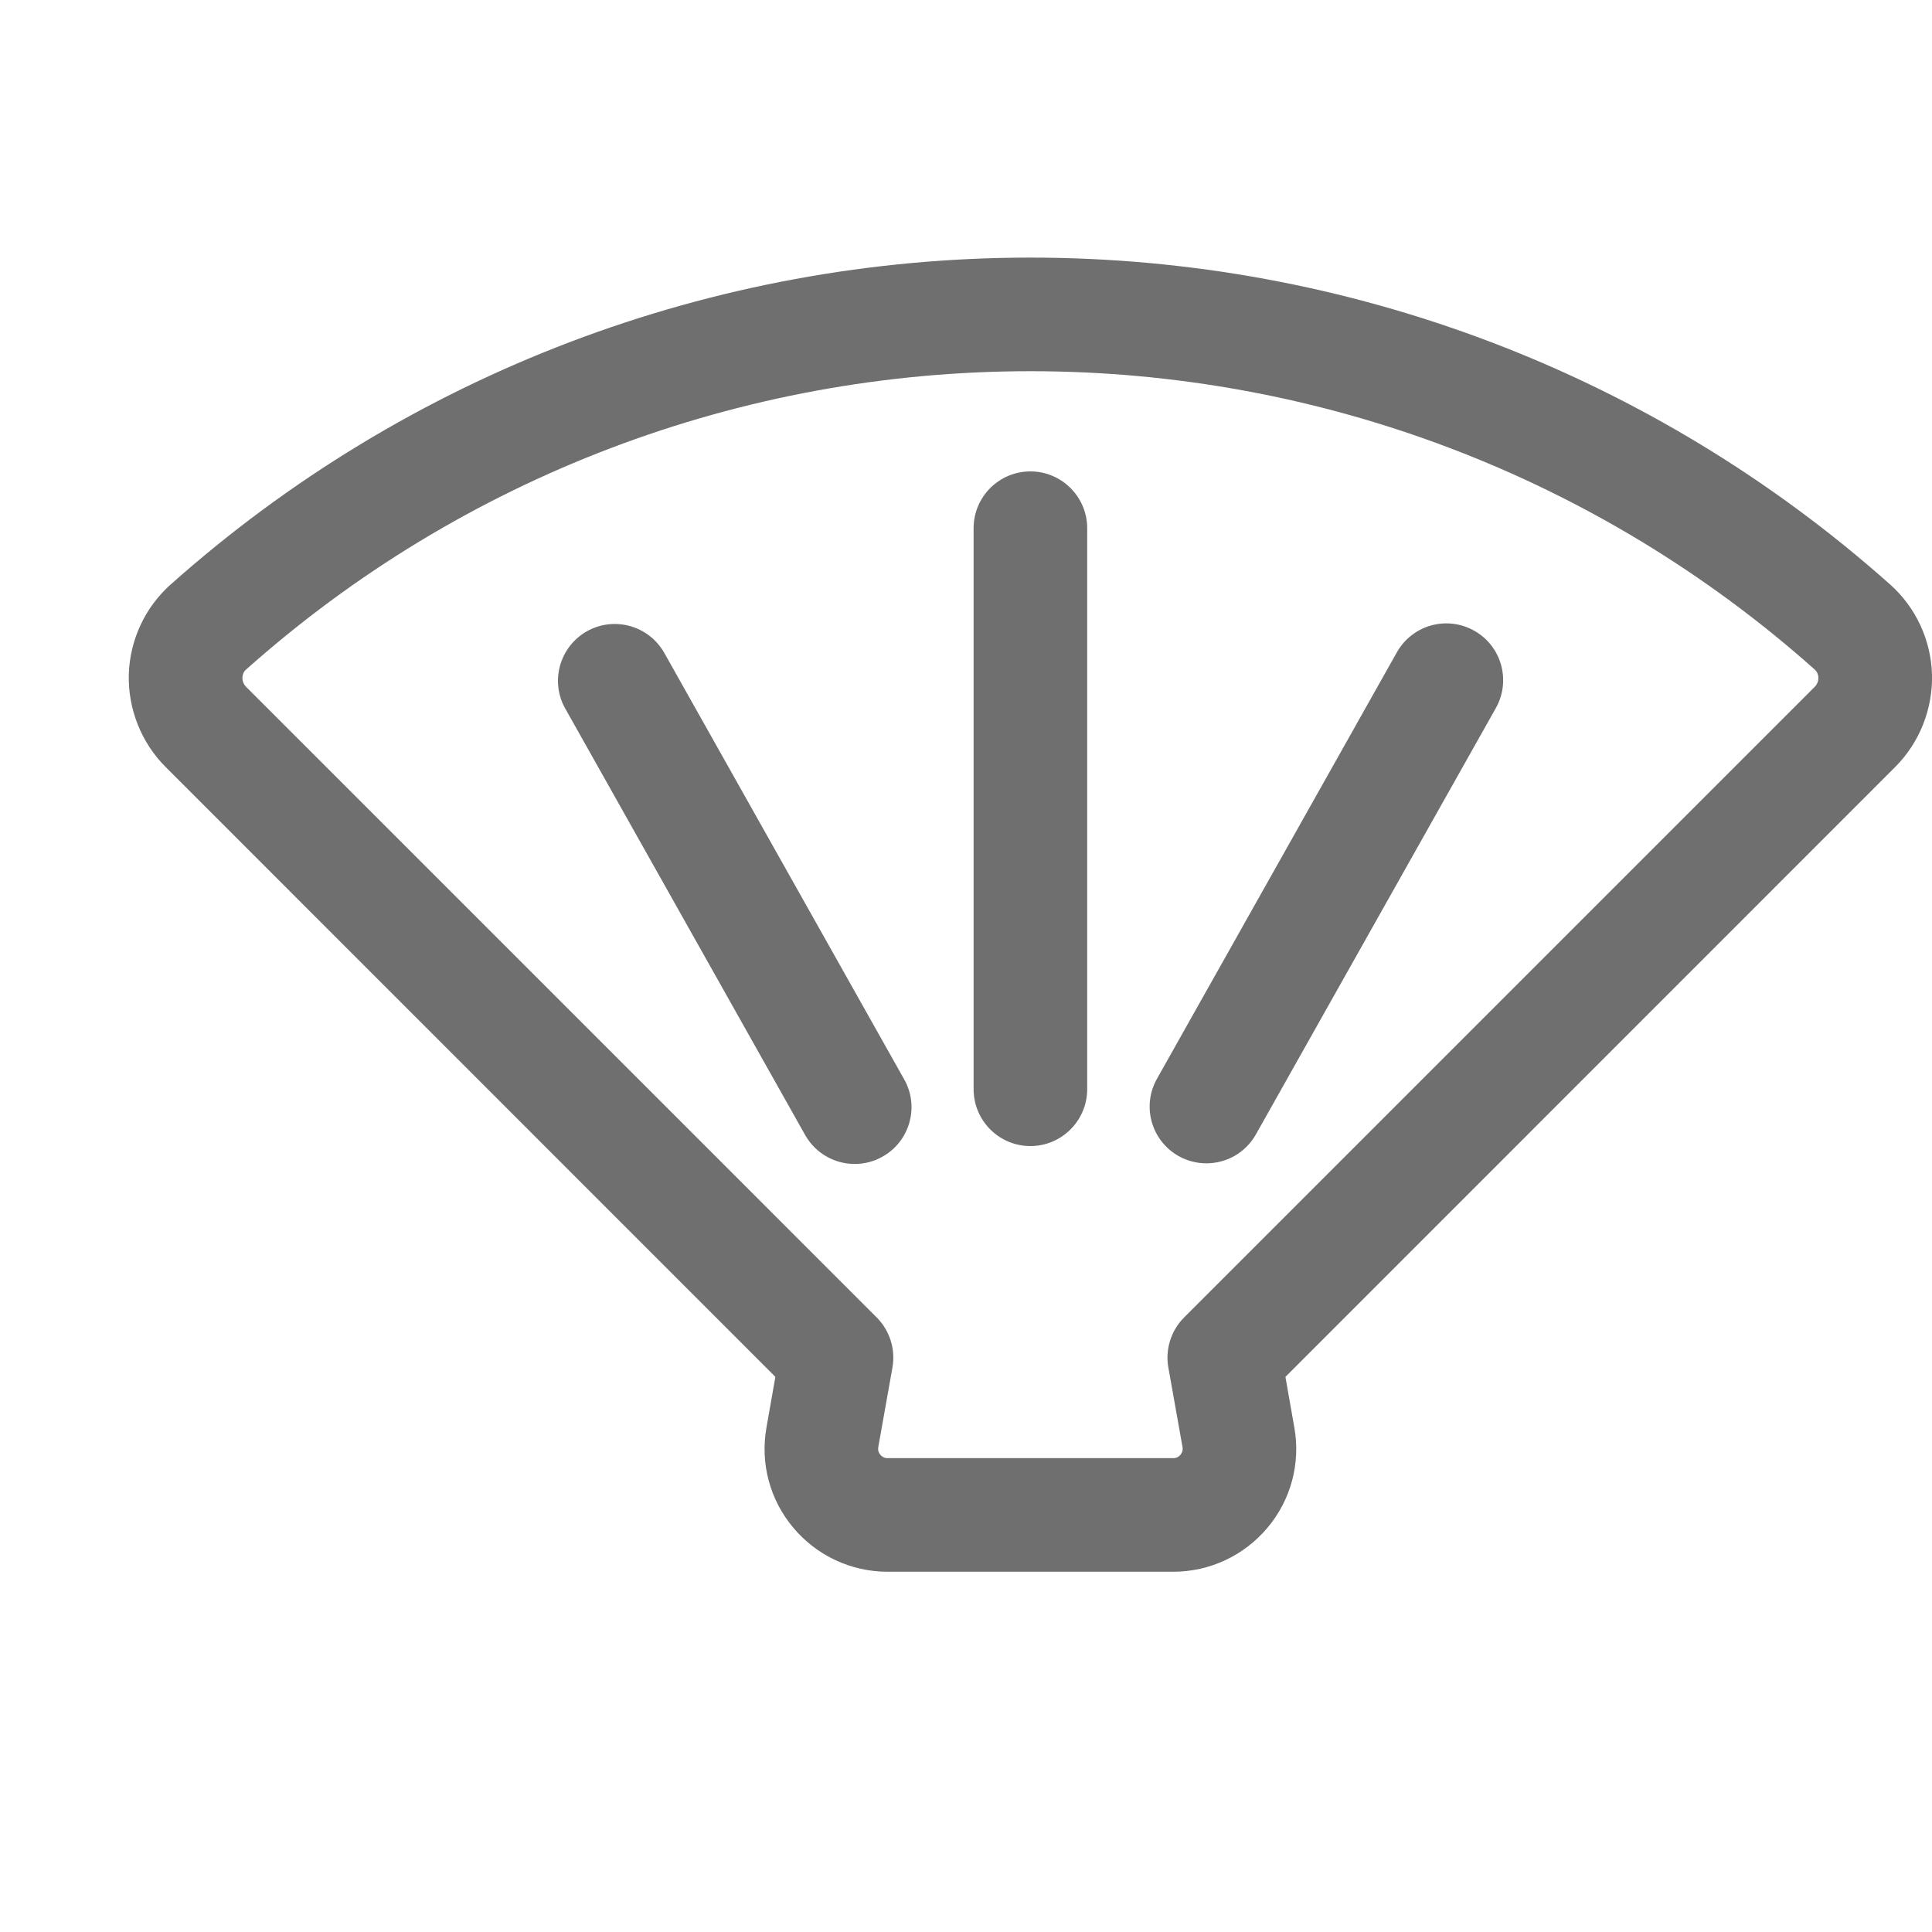 <?xml version="1.0" encoding="UTF-8"?>
<svg xmlns="http://www.w3.org/2000/svg" width="15" height="15" viewBox="0 0 15 15" fill="none">
  <path d="M15 5.236C14.992 4.969 14.874 4.715 14.675 4.538C12.837 2.901 10.467 2 8 2C5.533 2 3.163 2.901 1.325 4.538C1.126 4.715 1.008 4.969 1 5.236C0.993 5.504 1.097 5.767 1.287 5.956L6.02 10.69L5.951 11.082C5.901 11.36 5.977 11.645 6.159 11.861C6.341 12.078 6.608 12.203 6.891 12.203H9.109C9.392 12.203 9.659 12.078 9.841 11.861C10.023 11.645 10.099 11.36 10.049 11.082L9.98 10.69L14.713 5.956C14.903 5.767 15.007 5.504 15 5.236ZM14.089 5.333L9.194 10.228C9.092 10.33 9.046 10.475 9.071 10.617L9.181 11.235C9.186 11.263 9.175 11.283 9.165 11.295C9.155 11.307 9.137 11.321 9.109 11.321H6.891C6.863 11.321 6.845 11.307 6.835 11.295C6.825 11.283 6.814 11.263 6.819 11.235L6.929 10.617C6.954 10.475 6.908 10.33 6.806 10.228L1.911 5.333C1.885 5.307 1.882 5.277 1.882 5.261C1.883 5.243 1.888 5.217 1.912 5.197C3.588 3.704 5.75 2.882 8 2.882C10.25 2.882 12.412 3.704 14.088 5.197C14.112 5.218 14.117 5.243 14.118 5.261C14.118 5.277 14.115 5.307 14.089 5.333Z" fill="#6F6F6F"></path>
  <path d="M8 3.66C7.756 3.66 7.559 3.858 7.559 4.101V8.456C7.559 8.7 7.756 8.898 8 8.898C8.243 8.898 8.441 8.7 8.441 8.456V4.101C8.441 3.858 8.243 3.66 8 3.66Z" fill="#6F6F6F"></path>
  <path d="M5.158 5.07C5.038 4.857 4.769 4.782 4.557 4.901C4.345 5.021 4.269 5.29 4.389 5.502L6.251 8.812C6.332 8.956 6.482 9.037 6.636 9.037C6.709 9.037 6.784 9.019 6.852 8.98C7.064 8.861 7.14 8.592 7.02 8.38L5.158 5.07Z" fill="#6F6F6F"></path>
  <path d="M11.446 4.897C11.233 4.777 10.965 4.852 10.845 5.065L8.983 8.375C8.863 8.587 8.938 8.856 9.151 8.976C9.219 9.014 9.293 9.032 9.367 9.032C9.521 9.032 9.67 8.951 9.751 8.807L11.614 5.497C11.733 5.285 11.658 5.016 11.446 4.897Z" fill="#6F6F6F"></path>
</svg>
